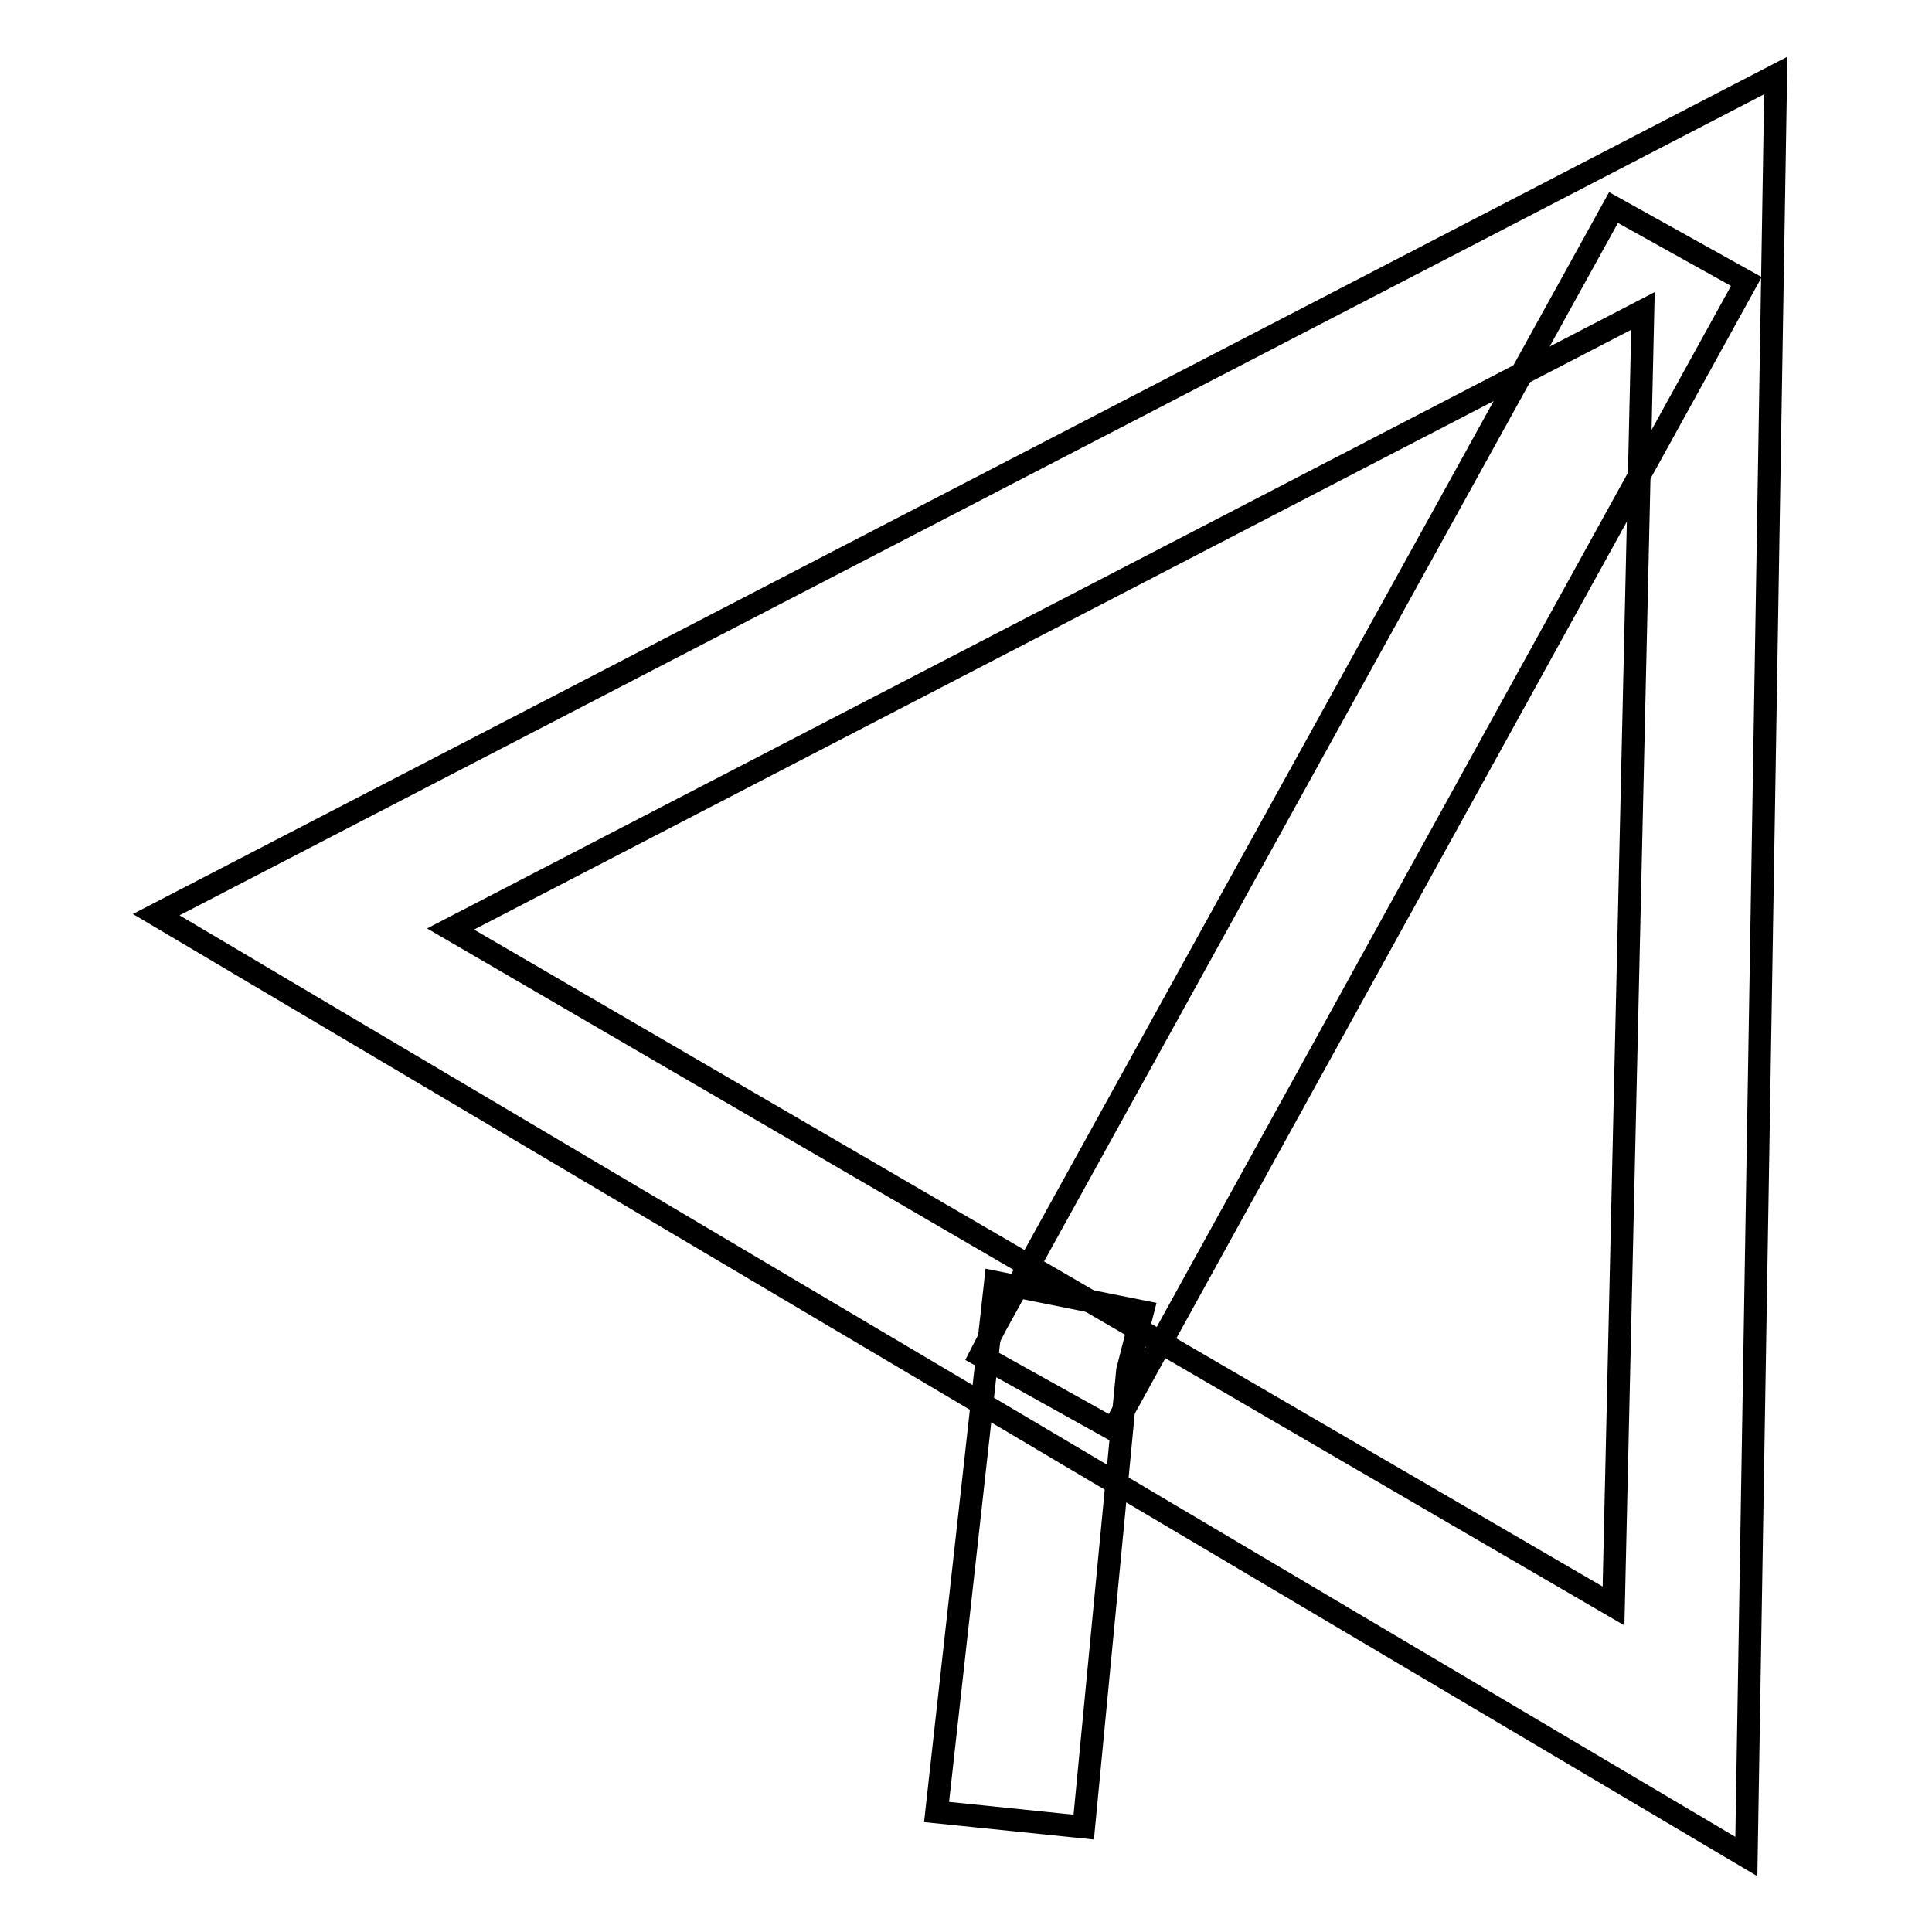 <?xml version="1.0" encoding="utf-8"?>
<!-- Svg Vector Icons : http://www.onlinewebfonts.com/icon -->
<!DOCTYPE svg PUBLIC "-//W3C//DTD SVG 1.1//EN" "http://www.w3.org/Graphics/SVG/1.1/DTD/svg11.dtd">
<svg version="1.1" xmlns="http://www.w3.org/2000/svg" xmlns:xlink="http://www.w3.org/1999/xlink" x="0px" y="0px" viewBox="0 0 256 256" enable-background="new 0 0 256 256" xml:space="preserve">
<g> <path stroke-width="3" fill-opacity="0" stroke="#000000"  d="M231.4,246L20.7,121.2L235.3,10L231.4,246L231.4,246z M59.7,123.1l154.1,89.7l3.9-171.6L59.7,123.1z"/> <path stroke-width="3" fill-opacity="0" stroke="#000000"  d="M147.5,189.4l-17.6-9.8l2-3.9l81.9-148.2l17.6,9.8L147.5,189.4z"/> <path stroke-width="3" fill-opacity="0" stroke="#000000"  d="M143.6,242.1l-19.5-2l7.8-70.2l19.5,3.9l-2,7.8L143.6,242.1z"/></g>
</svg>